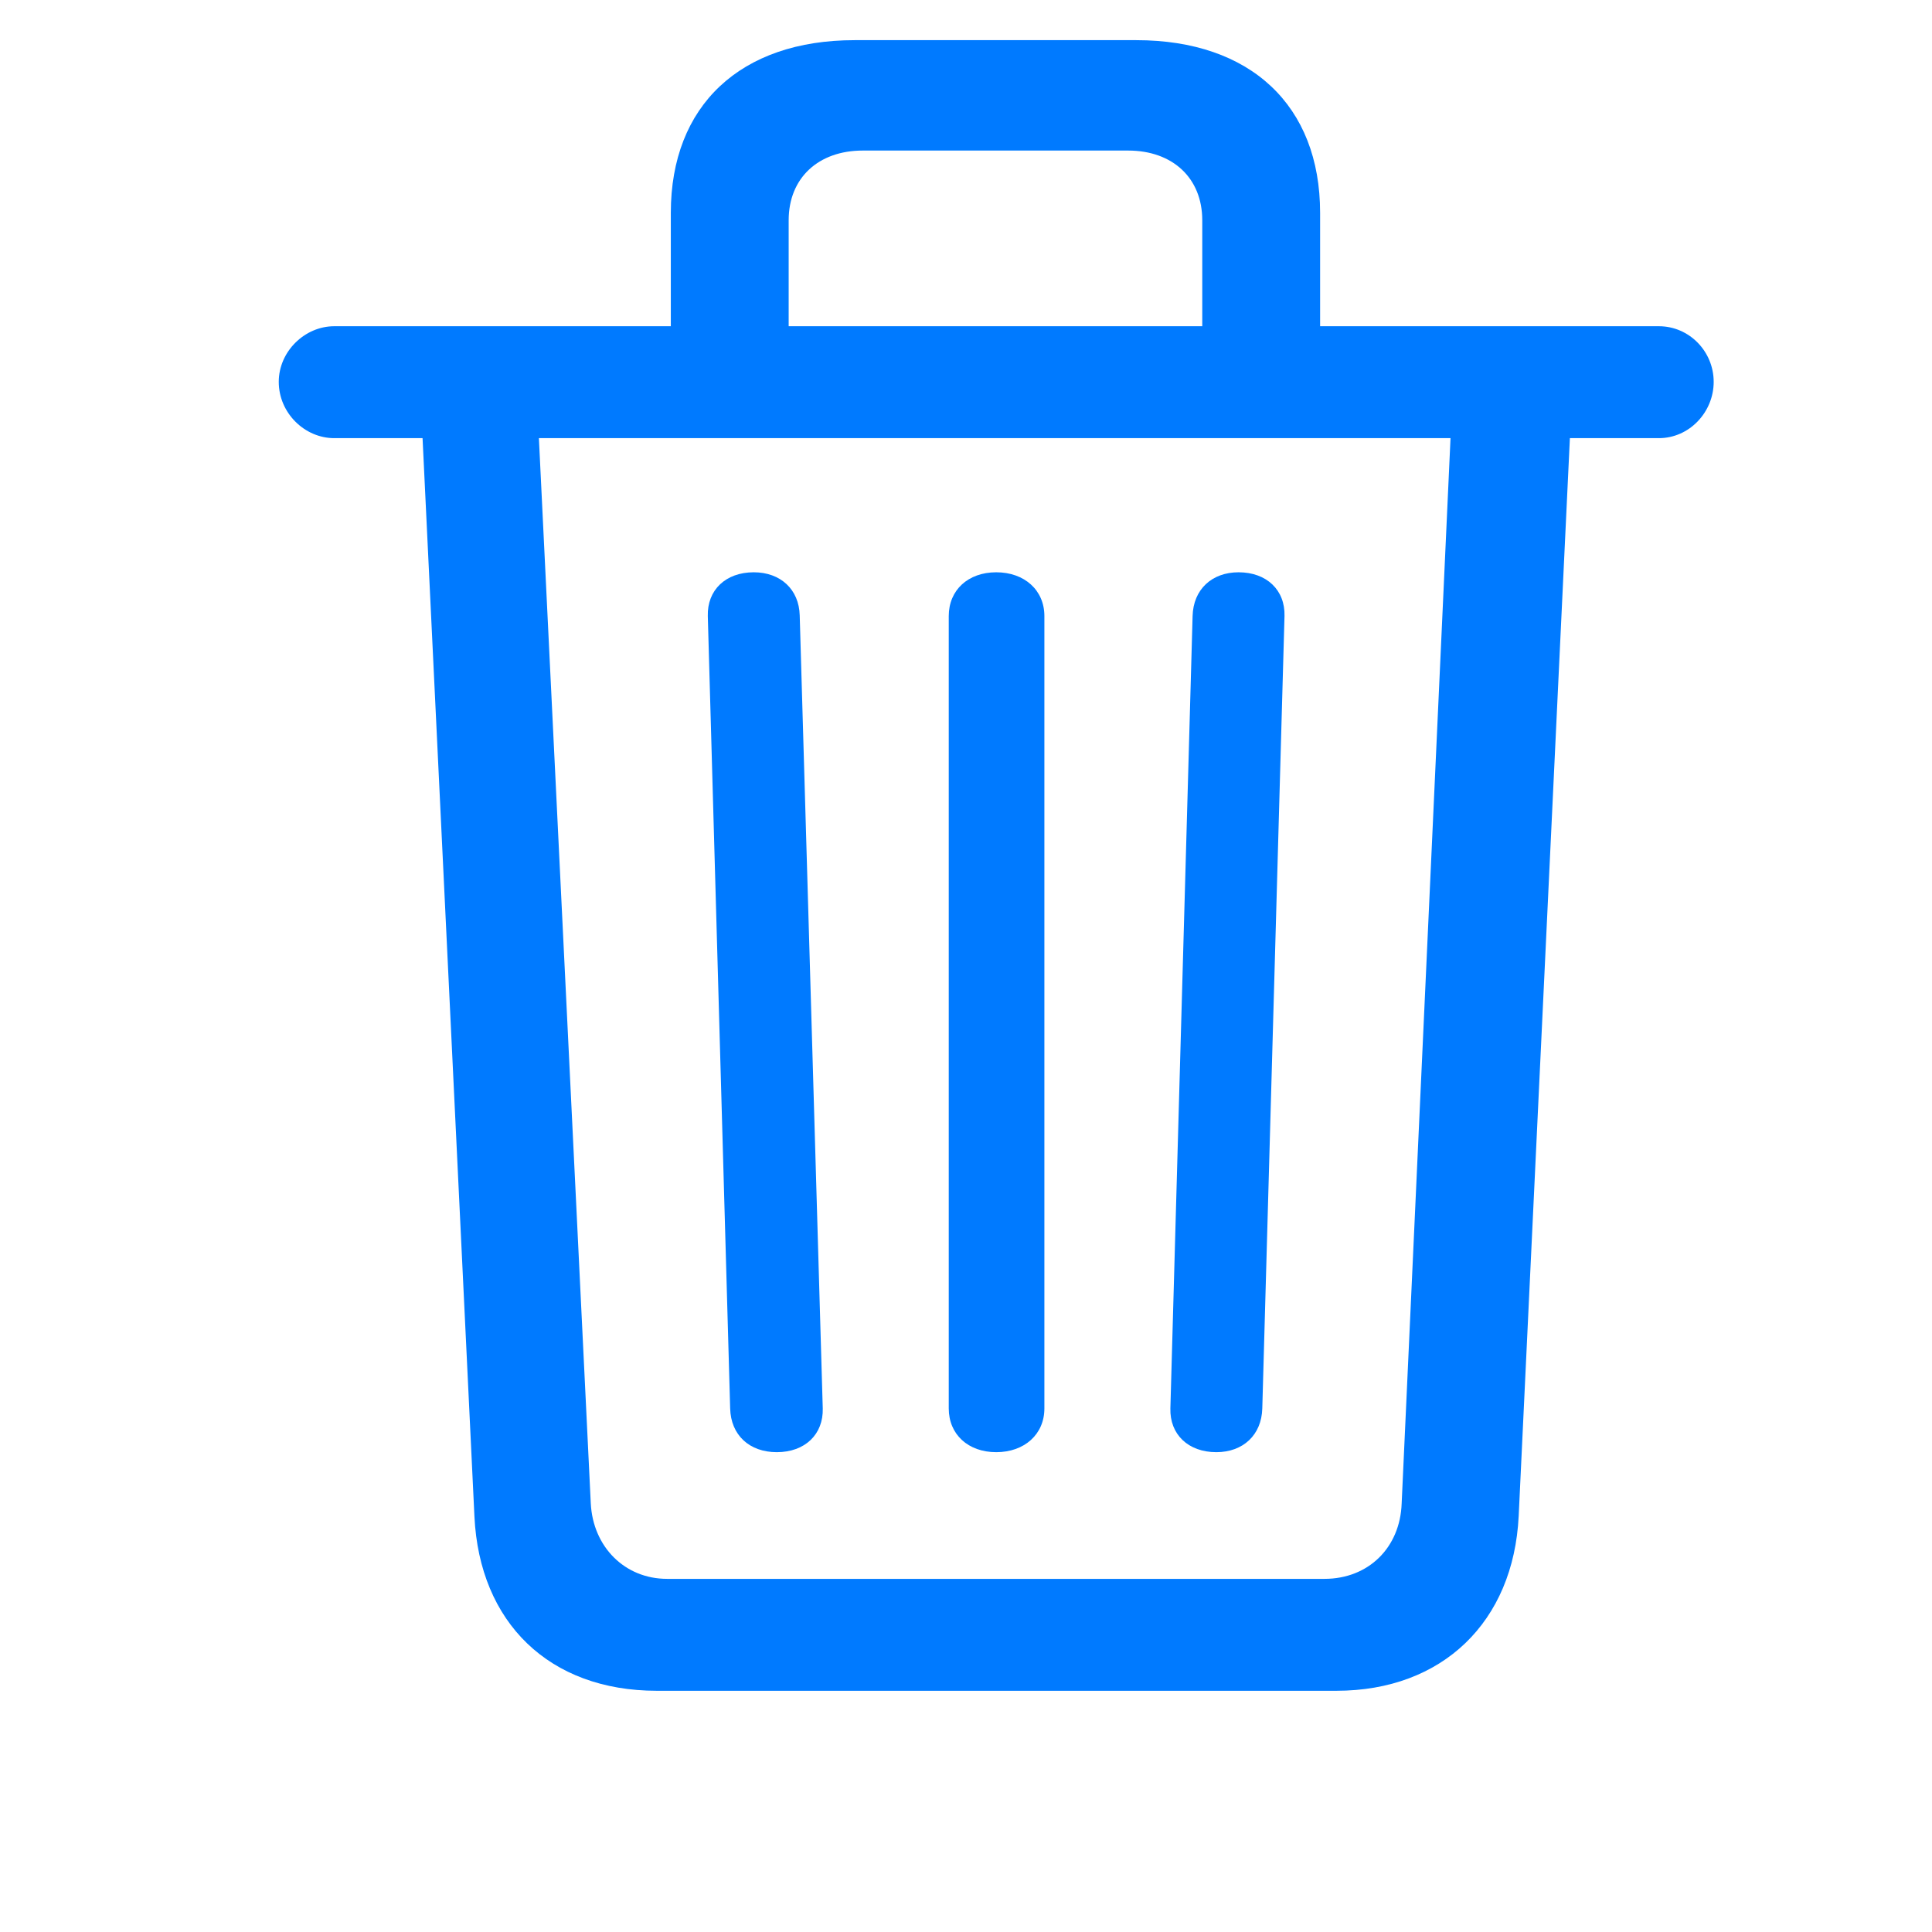 <svg width="14" height="14" viewBox="0 0 14 14" fill="none" xmlns="http://www.w3.org/2000/svg">
<path d="M4.759 12.252C3.98 12.252 3.475 11.758 3.438 10.99L3.062 3.175H2.422C2.208 3.175 2.02 2.993 2.02 2.767C2.02 2.547 2.208 2.364 2.422 2.364H4.861V1.542C4.861 0.764 5.366 0.291 6.193 0.291H8.234C9.061 0.291 9.566 0.764 9.566 1.542V2.364H12.021C12.241 2.364 12.418 2.547 12.418 2.767C12.418 2.987 12.241 3.175 12.021 3.175H11.376L11.005 10.985C10.968 11.753 10.452 12.252 9.684 12.252H4.759ZM5.715 1.596V2.364H8.712V1.596C8.712 1.29 8.497 1.091 8.175 1.091H6.252C5.93 1.091 5.715 1.29 5.715 1.596ZM4.834 11.441H9.598C9.915 11.441 10.146 11.216 10.157 10.894L10.511 3.175H3.905L4.281 10.894C4.297 11.21 4.528 11.441 4.834 11.441ZM5.629 10.523C5.43 10.523 5.296 10.399 5.291 10.206L5.129 4.464C5.124 4.276 5.258 4.147 5.462 4.147C5.656 4.147 5.79 4.271 5.795 4.459L5.962 10.206C5.967 10.394 5.833 10.523 5.629 10.523ZM7.219 10.523C7.015 10.523 6.875 10.394 6.875 10.206V4.464C6.875 4.276 7.015 4.147 7.219 4.147C7.423 4.147 7.568 4.276 7.568 4.464V10.206C7.568 10.394 7.423 10.523 7.219 10.523ZM8.814 10.523C8.61 10.523 8.476 10.394 8.481 10.206L8.642 4.464C8.647 4.271 8.782 4.147 8.975 4.147C9.179 4.147 9.313 4.276 9.308 4.464L9.147 10.206C9.142 10.399 9.007 10.523 8.814 10.523Z" fill="#007AFF"/>
</svg>
